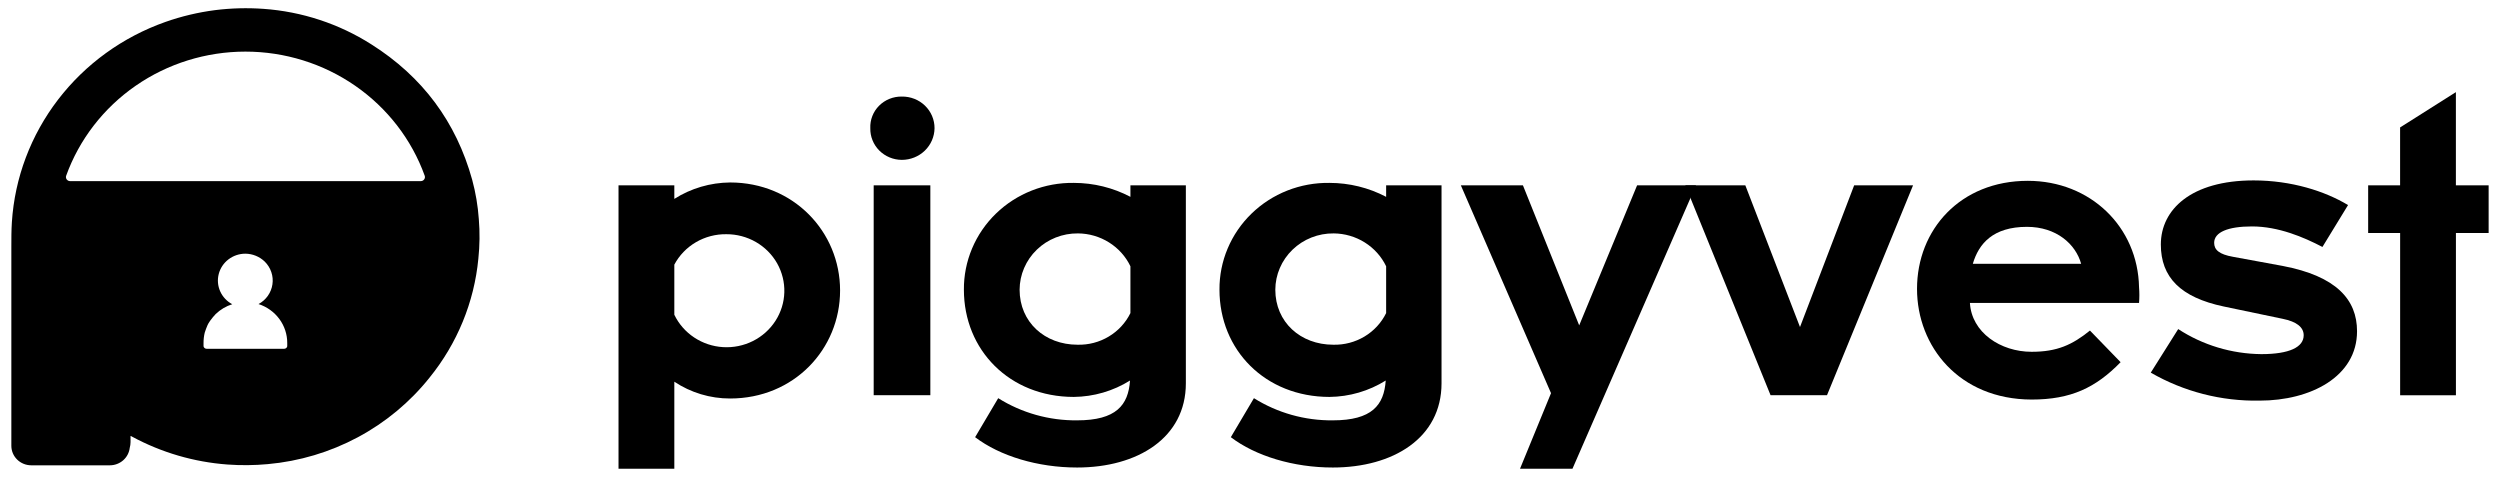 <svg width="152" height="29" viewBox="0 0 152 29" fill="none" xmlns="http://www.w3.org/2000/svg">
<g clip-path="url(#clip0_3096_54985)">
<path d="M40.999 23.207V28.5H37.606V11.269H40.999V12.093C42.009 11.45 43.187 11.104 44.392 11.094C48.244 11.094 51.077 14.091 51.077 17.661C51.077 21.232 48.27 24.229 44.392 24.229C43.181 24.231 41.999 23.875 40.999 23.207ZM40.999 16.09V19.137C41.267 19.694 41.682 20.171 42.203 20.517C42.724 20.864 43.33 21.067 43.958 21.105C44.587 21.144 45.214 21.016 45.775 20.736C46.335 20.456 46.808 20.033 47.145 19.512C47.481 18.992 47.669 18.392 47.687 17.776C47.705 17.161 47.554 16.552 47.25 16.012C46.945 15.473 46.498 15.025 45.955 14.713C45.412 14.401 44.793 14.238 44.163 14.24C43.513 14.231 42.872 14.399 42.313 14.726C41.754 15.053 41.299 15.525 40.999 16.09Z" fill="black"/>
<path d="M52.915 7.795C52.904 7.544 52.945 7.293 53.037 7.058C53.128 6.823 53.268 6.609 53.447 6.429C53.627 6.248 53.842 6.106 54.08 6.01C54.317 5.914 54.572 5.867 54.83 5.871C55.09 5.867 55.349 5.914 55.591 6.008C55.833 6.103 56.053 6.244 56.238 6.423C56.424 6.603 56.571 6.816 56.67 7.052C56.77 7.287 56.821 7.54 56.82 7.795C56.814 8.308 56.602 8.798 56.23 9.158C55.857 9.519 55.354 9.721 54.83 9.72C54.574 9.719 54.321 9.668 54.086 9.57C53.851 9.473 53.638 9.33 53.459 9.151C53.281 8.971 53.141 8.759 53.048 8.526C52.954 8.294 52.909 8.045 52.915 7.795ZM53.12 11.268H56.565V24.028H53.12V11.268Z" fill="black"/>
<path d="M58.605 17.614C58.598 16.755 58.767 15.903 59.101 15.109C59.435 14.315 59.928 13.594 60.551 12.989C61.174 12.384 61.914 11.907 62.729 11.586C63.543 11.265 64.414 11.107 65.292 11.12C66.492 11.12 67.673 11.412 68.73 11.968V11.269H72.1V23.305C72.1 26.625 69.163 28.425 65.49 28.425C63.09 28.425 60.793 27.726 59.287 26.581L60.691 24.209C62.122 25.106 63.79 25.575 65.49 25.557C67.863 25.557 68.603 24.635 68.705 23.136C67.683 23.775 66.498 24.121 65.284 24.133C61.379 24.13 58.605 21.284 58.605 17.614ZM68.73 19.036V16.19C68.445 15.596 67.994 15.093 67.429 14.74C66.865 14.386 66.209 14.195 65.539 14.191C65.076 14.186 64.617 14.271 64.187 14.441C63.758 14.611 63.367 14.862 63.038 15.181C62.708 15.499 62.446 15.877 62.267 16.295C62.087 16.712 61.994 17.161 61.992 17.614C61.992 19.585 63.522 20.959 65.514 20.959C66.183 20.976 66.842 20.804 67.412 20.462C67.983 20.121 68.44 19.626 68.73 19.036Z" fill="black"/>
<path d="M74.144 17.614C74.138 16.755 74.306 15.903 74.641 15.109C74.975 14.315 75.468 13.594 76.091 12.989C76.714 12.384 77.454 11.907 78.268 11.586C79.082 11.265 79.954 11.107 80.832 11.12C82.034 11.12 83.218 11.411 84.277 11.968V11.269H87.645V23.305C87.645 26.625 84.71 28.425 81.037 28.425C78.638 28.425 76.34 27.726 74.834 26.581L76.239 24.209C77.669 25.106 79.337 25.575 81.037 25.557C83.41 25.557 84.151 24.635 84.252 23.136C83.23 23.775 82.045 24.121 80.832 24.133C76.926 24.13 74.144 21.284 74.144 17.614ZM84.277 19.036V16.19C83.992 15.596 83.541 15.094 82.976 14.74C82.412 14.386 81.756 14.196 81.086 14.191C80.623 14.186 80.164 14.271 79.735 14.441C79.305 14.611 78.915 14.862 78.585 15.181C78.256 15.499 77.993 15.877 77.814 16.295C77.634 16.712 77.541 17.161 77.539 17.614C77.539 19.585 79.069 20.959 81.062 20.959C81.73 20.976 82.389 20.803 82.96 20.462C83.53 20.121 83.988 19.625 84.277 19.036Z" fill="black"/>
<path d="M92.594 11.268L96.015 19.783L99.536 11.268H103.117L95.606 28.499H92.417L94.302 23.905L88.819 11.268H92.594Z" fill="black"/>
<path d="M102.467 11.268H106.116L109.44 19.884L112.733 11.268H116.314L111.082 24.028H107.65L102.467 11.268Z" fill="black"/>
<path d="M116.555 17.562C116.555 13.967 119.183 10.994 123.292 10.994C127.095 10.994 129.984 13.792 130.054 17.468C130.08 17.784 130.08 18.101 130.054 18.417H119.771C119.873 20.216 121.633 21.389 123.522 21.389C125.078 21.389 125.996 20.964 127.069 20.098L128.933 22.021C127.425 23.569 125.917 24.293 123.522 24.293C119.107 24.28 116.555 21.058 116.555 17.562ZM119.948 16.038H126.533C126.202 14.841 125.026 13.792 123.241 13.792C121.173 13.792 120.306 14.816 119.948 16.038Z" fill="black"/>
<path d="M130.767 22.656L132.435 20.008C133.932 20.984 135.687 21.513 137.486 21.531C139.197 21.531 140.064 21.107 140.064 20.384C140.064 19.908 139.655 19.559 138.788 19.384L135.207 18.636C132.58 18.082 131.379 16.863 131.379 14.866C131.379 12.743 133.217 10.969 137.02 10.969C139.316 10.969 141.355 11.62 142.761 12.468L141.204 15.015C140.057 14.416 138.526 13.767 136.917 13.767C135.463 13.767 134.621 14.117 134.621 14.764C134.621 15.19 134.928 15.465 135.769 15.614L138.784 16.168C142.051 16.791 143.308 18.215 143.308 20.139C143.308 22.905 140.481 24.358 137.386 24.358C135.061 24.402 132.769 23.813 130.767 22.656Z" fill="black"/>
<path d="M143.986 11.269H145.926V7.748L149.318 5.602V11.269H151.309V14.166H149.32V24.032H145.928V14.166H143.984V11.269H143.986Z" fill="black"/>
<path d="M29.112 13.321C29.055 12.511 28.92 11.708 28.707 10.924C27.736 7.419 25.691 4.662 22.574 2.694C20.61 1.445 18.355 0.703 16.018 0.538C15.037 0.468 14.051 0.494 13.075 0.616C12.046 0.749 11.035 0.99 10.059 1.333C7.459 2.251 5.191 3.892 3.532 6.054C1.873 8.217 0.896 10.807 0.722 13.506C0.69 14.002 0.69 14.502 0.69 14.999V27.105C0.69 27.42 0.817 27.722 1.045 27.944C1.272 28.166 1.58 28.291 1.902 28.291H6.681C6.98 28.29 7.269 28.18 7.491 27.985C7.713 27.789 7.854 27.52 7.888 27.229C7.919 27.115 7.936 26.998 7.937 26.88V26.6C7.934 26.579 7.934 26.557 7.937 26.535V26.504C7.969 26.513 8 26.527 8.027 26.547C9.815 27.514 11.795 28.093 13.832 28.243C14.648 28.302 15.468 28.294 16.282 28.219C18.2 28.047 20.061 27.491 21.751 26.588C23.441 25.685 24.925 24.452 26.11 22.967C27.798 20.888 28.832 18.372 29.084 15.728C29.169 14.928 29.178 14.123 29.112 13.321ZM17.464 21.056C17.456 21.099 17.432 21.137 17.398 21.164C17.363 21.192 17.32 21.206 17.276 21.206H12.564C12.519 21.206 12.476 21.192 12.442 21.164C12.407 21.137 12.384 21.099 12.375 21.056V21.027V20.855C12.374 20.643 12.398 20.432 12.447 20.226C12.477 20.156 12.496 20.073 12.526 19.996C12.556 19.918 12.586 19.846 12.617 19.771C12.647 19.695 12.696 19.627 12.737 19.562L12.805 19.463C12.849 19.398 12.898 19.337 12.95 19.278C13.005 19.212 13.059 19.155 13.114 19.094C13.398 18.821 13.742 18.616 14.12 18.496C13.795 18.323 13.537 18.048 13.388 17.715C13.24 17.383 13.208 17.011 13.299 16.659C13.39 16.307 13.598 15.994 13.89 15.771C14.183 15.547 14.543 15.425 14.914 15.424C15.357 15.427 15.781 15.6 16.096 15.905C16.278 16.084 16.415 16.303 16.496 16.543C16.578 16.782 16.601 17.038 16.564 17.288C16.528 17.538 16.432 17.777 16.286 17.985C16.139 18.193 15.945 18.365 15.719 18.487C16.228 18.651 16.671 18.969 16.984 19.394C17.298 19.819 17.466 20.331 17.464 20.855C17.464 20.922 17.464 20.993 17.464 21.056ZM25.587 11.012H4.259C4.219 11.012 4.18 11.002 4.145 10.984C4.109 10.966 4.079 10.94 4.055 10.908C4.032 10.877 4.017 10.84 4.011 10.801C4.005 10.762 4.009 10.723 4.022 10.686C4.818 8.479 6.294 6.568 8.246 5.216C10.198 3.864 12.531 3.138 14.922 3.138C17.314 3.138 19.647 3.864 21.599 5.216C23.551 6.568 25.027 8.479 25.823 10.686C25.836 10.723 25.84 10.762 25.834 10.8C25.828 10.839 25.813 10.876 25.79 10.908C25.767 10.939 25.737 10.966 25.702 10.984C25.666 11.002 25.627 11.012 25.587 11.012Z" fill="black"/>
</g>
<defs>
<clipPath id="clip0_3096_54985">
<rect width="150.621" height="28" fill="white" transform="translate(0.69 0.5)"/>
</clipPath>
</defs>
</svg>
